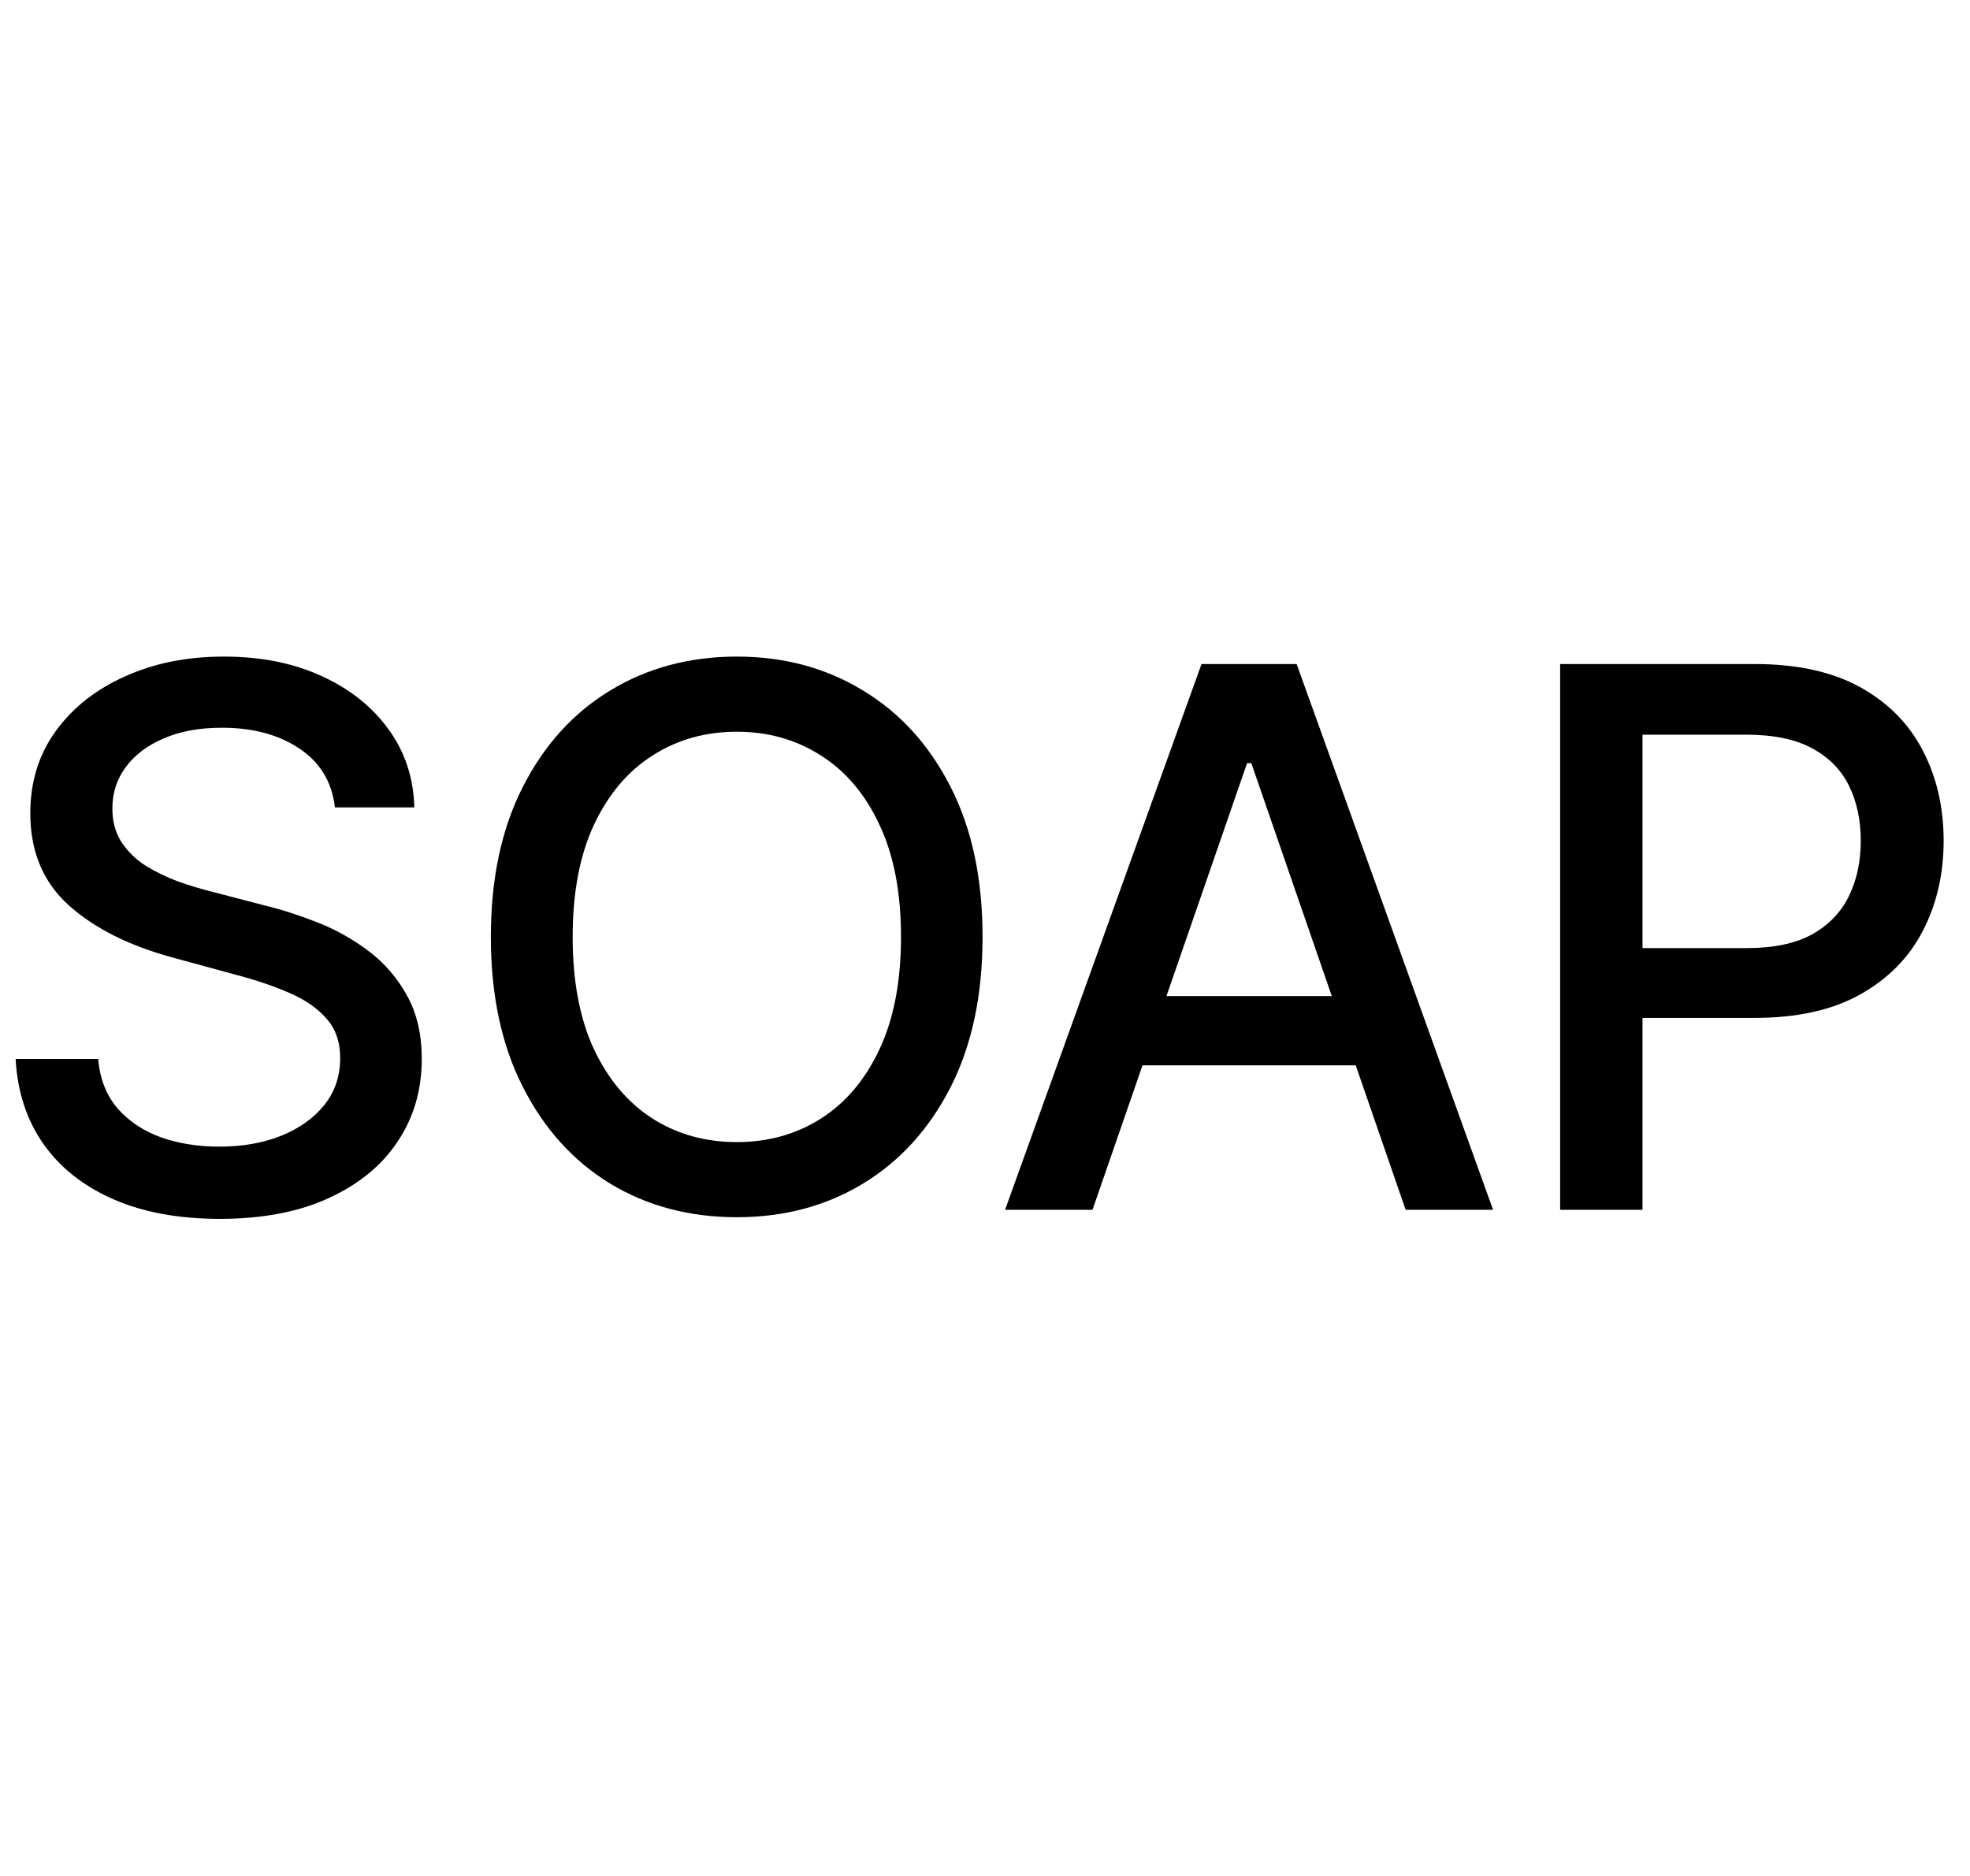 <svg width="42" height="40" viewBox="0 0 42 40" fill="none" xmlns="http://www.w3.org/2000/svg">
<path d="M7.14 17.216C7.079 16.678 6.829 16.261 6.39 15.966C5.95 15.667 5.397 15.517 4.731 15.517C4.253 15.517 3.841 15.593 3.492 15.744C3.144 15.892 2.873 16.097 2.68 16.358C2.49 16.616 2.396 16.909 2.396 17.239C2.396 17.515 2.46 17.754 2.589 17.954C2.721 18.155 2.894 18.324 3.106 18.46C3.322 18.593 3.553 18.704 3.799 18.796C4.045 18.883 4.282 18.954 4.509 19.011L5.646 19.307C6.017 19.398 6.397 19.521 6.788 19.676C7.178 19.831 7.539 20.036 7.873 20.29C8.206 20.544 8.475 20.858 8.68 21.233C8.888 21.608 8.992 22.057 8.992 22.579C8.992 23.239 8.822 23.824 8.481 24.335C8.144 24.847 7.653 25.25 7.009 25.546C6.369 25.841 5.594 25.989 4.685 25.989C3.814 25.989 3.06 25.85 2.424 25.574C1.788 25.297 1.289 24.905 0.93 24.398C0.57 23.886 0.371 23.28 0.333 22.579H2.094C2.128 23 2.265 23.35 2.503 23.631C2.746 23.907 3.055 24.114 3.43 24.25C3.808 24.383 4.223 24.449 4.674 24.449C5.17 24.449 5.611 24.371 5.998 24.216C6.388 24.057 6.695 23.837 6.918 23.557C7.142 23.273 7.253 22.941 7.253 22.562C7.253 22.218 7.155 21.936 6.958 21.716C6.765 21.496 6.502 21.314 6.168 21.171C5.839 21.026 5.466 20.9 5.049 20.79L3.674 20.415C2.742 20.161 2.003 19.788 1.458 19.296C0.916 18.803 0.646 18.151 0.646 17.341C0.646 16.671 0.827 16.085 1.191 15.585C1.555 15.085 2.047 14.697 2.668 14.421C3.289 14.14 3.99 14 4.771 14C5.558 14 6.253 14.138 6.856 14.415C7.462 14.691 7.939 15.072 8.288 15.557C8.636 16.038 8.818 16.591 8.833 17.216H7.14Z" fill="black"/>
<path d="M20.948 19.977C20.948 21.22 20.721 22.288 20.266 23.182C19.812 24.072 19.189 24.758 18.397 25.239C17.609 25.716 16.713 25.954 15.709 25.954C14.702 25.954 13.802 25.716 13.011 25.239C12.223 24.758 11.601 24.07 11.147 23.176C10.692 22.282 10.465 21.216 10.465 19.977C10.465 18.735 10.692 17.669 11.147 16.778C11.601 15.884 12.223 15.199 13.011 14.722C13.802 14.241 14.702 14 15.709 14C16.713 14 17.609 14.241 18.397 14.722C19.189 15.199 19.812 15.884 20.266 16.778C20.721 17.669 20.948 18.735 20.948 19.977ZM19.209 19.977C19.209 19.03 19.056 18.233 18.749 17.585C18.446 16.934 18.029 16.441 17.499 16.108C16.973 15.771 16.376 15.602 15.709 15.602C15.039 15.602 14.441 15.771 13.914 16.108C13.387 16.441 12.971 16.934 12.664 17.585C12.361 18.233 12.209 19.03 12.209 19.977C12.209 20.924 12.361 21.724 12.664 22.375C12.971 23.023 13.387 23.515 13.914 23.852C14.441 24.186 15.039 24.352 15.709 24.352C16.376 24.352 16.973 24.186 17.499 23.852C18.029 23.515 18.446 23.023 18.749 22.375C19.056 21.724 19.209 20.924 19.209 19.977Z" fill="black"/>
<path d="M23.292 25.796H21.428L25.616 14.159H27.644L31.832 25.796H29.968L26.678 16.273H26.587L23.292 25.796ZM23.604 21.239H29.65V22.716H23.604V21.239Z" fill="black"/>
<path d="M33.262 25.796V14.159H37.41C38.315 14.159 39.065 14.324 39.66 14.653C40.254 14.983 40.7 15.434 40.995 16.006C41.29 16.574 41.438 17.214 41.438 17.926C41.438 18.642 41.288 19.286 40.989 19.858C40.694 20.426 40.247 20.877 39.648 21.21C39.054 21.54 38.306 21.704 37.404 21.704H34.552V20.216H37.245C37.817 20.216 38.281 20.117 38.637 19.921C38.993 19.72 39.254 19.447 39.421 19.102C39.588 18.758 39.671 18.366 39.671 17.926C39.671 17.487 39.588 17.097 39.421 16.756C39.254 16.415 38.991 16.148 38.631 15.954C38.275 15.761 37.806 15.665 37.222 15.665H35.018V25.796H33.262Z" fill="black"/>
</svg>
